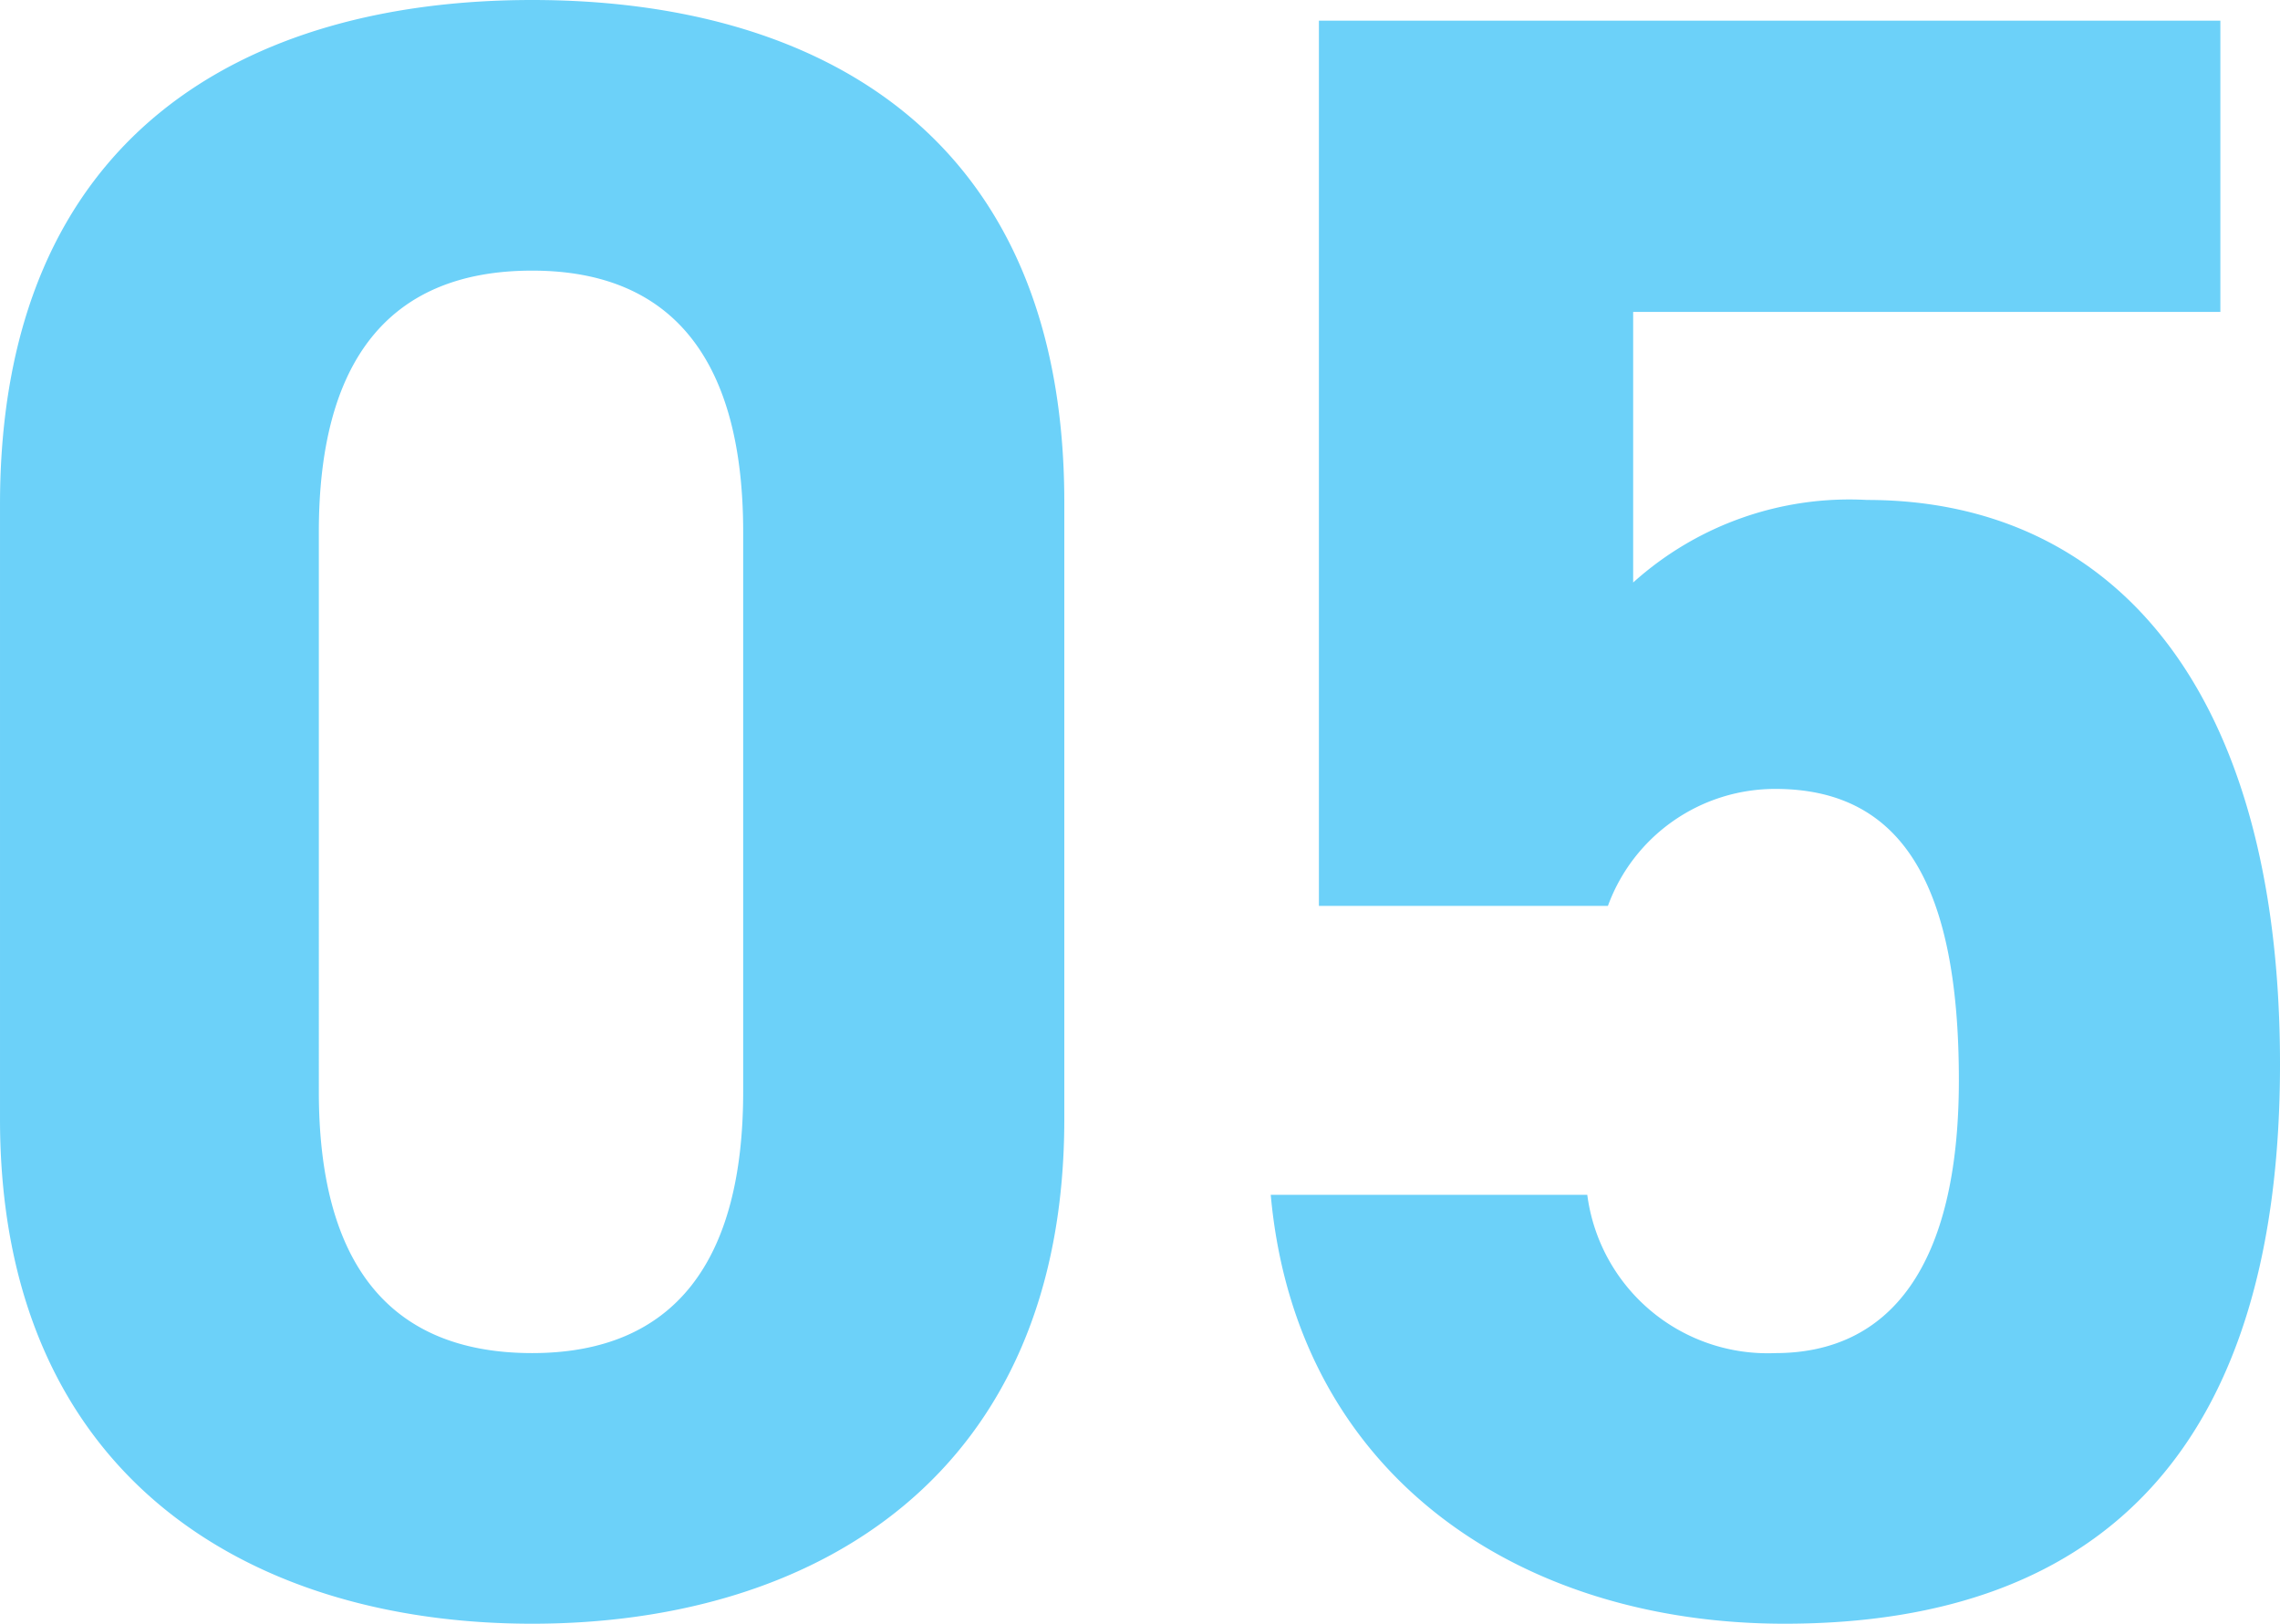 <svg xmlns="http://www.w3.org/2000/svg" width="19.88" height="14.16" viewBox="0 0 19.88 14.16"><path d="M-.76-9.6c0-3.22-2.16-4.38-4.64-4.38s-4.64,1.16-4.64,4.4v5.36c0,3.1,2.16,4.4,4.64,4.4s4.64-1.3,4.64-4.4Zm-2.8.26v4.88c0,1.48-.6,2.28-1.84,2.28-1.26,0-1.86-.8-1.86-2.28V-9.34c0-1.48.6-2.28,1.86-2.28C-4.16-11.62-3.56-10.82-3.56-9.34Zm9,2.24c1.12,0,1.6.86,1.6,2.54,0,1.62-.6,2.38-1.6,2.38A1.586,1.586,0,0,1,3.8-3.56H1.04C1.26-1.12,3.2.18,5.52.18,8.36.18,9.84-1.44,9.84-4.7c0-3.3-1.48-4.92-3.6-4.92A2.816,2.816,0,0,0,4.2-8.9v-2.36H9.32V-13.8H1.46v7.72H3.98A1.552,1.552,0,0,1,5.44-7.1Z" transform="translate(10.04 13.98)" fill="#6cd1f9"/></svg>